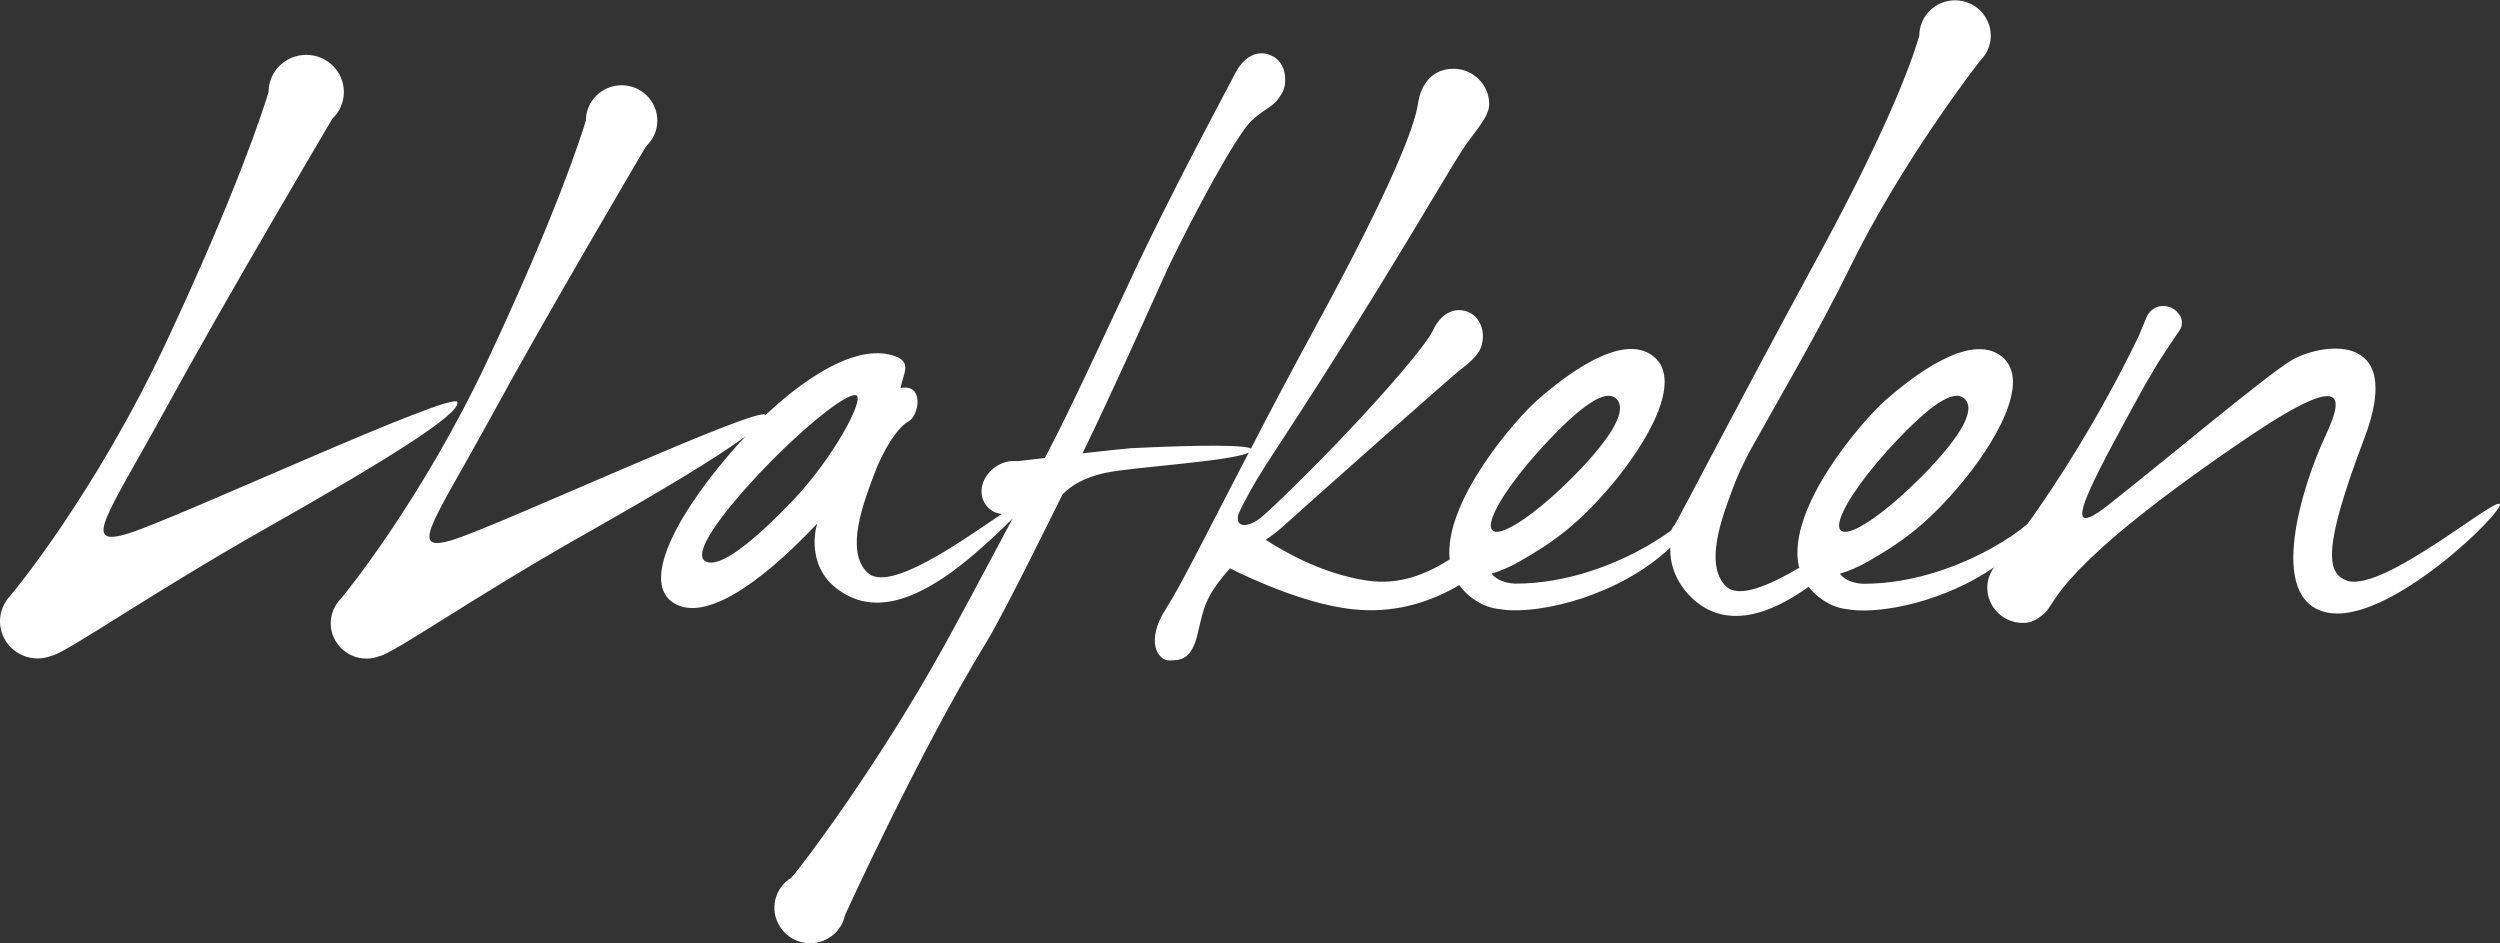 <svg width="273" height="103" viewBox="0 0 273 103" fill="none" xmlns="http://www.w3.org/2000/svg">
<rect x="0" y="0" width="273" height="103" fill="#333333" stroke="none"/>
<g clip-path="url(#clip0_212_2)">
<path d="M49.938 43.907C49.538 42.603 19.308 56.617 14.023 58.251C8.737 59.885 11.722 56.303 18.174 44.501C24.627 32.682 36.266 13.007 36.266 13.007H36.249C37.049 12.264 37.549 11.224 37.549 10.052C37.549 7.807 35.715 5.991 33.448 5.991C31.163 5.991 29.329 7.807 29.329 10.052C28.729 12.016 25.911 20.798 18.174 37.321C10.438 53.844 1.334 64.853 1.15 65.019C0.45 65.761 0 66.752 0 67.841C0 70.086 1.834 71.902 4.118 71.902C4.652 71.902 5.169 71.786 5.652 71.605C5.652 71.605 5.652 71.605 5.669 71.605C7.203 71.307 16.757 64.622 29.346 57.525C41.918 50.41 50.355 45.194 49.938 43.907ZM272.967 55.032C272.283 54.421 260.478 64.474 256.409 63.45C254.059 62.691 253.542 60.099 258.178 47.885C262.812 35.687 253.075 37.601 250.191 39.367C247.289 41.134 235.901 50.691 230.248 55.131C224.579 59.588 228.064 53.282 234.167 42.141L235.668 39.599C235.668 39.599 237.601 36.627 237.852 36.314C238.102 36 238.235 35.687 238.253 35.406V35.373C238.301 34.927 238.185 34.564 237.919 34.283C237.568 33.772 236.985 33.442 236.318 33.409C235.451 33.376 234.701 33.904 234.4 34.647C234.117 35.307 233.85 35.984 233.567 36.66C229.182 45.739 224.48 52.936 221.411 57.211C219.594 58.763 216.026 60.991 211.607 62.41C209.089 63.219 206.305 63.764 203.403 63.748C202.603 63.698 201.52 63.45 200.903 62.658C201.403 62.509 201.937 62.311 202.503 62.064C202.987 61.849 203.487 61.602 204.004 61.304C207.522 59.307 210.389 57.277 214.025 52.969C217.66 48.661 221.995 41.596 218.56 38.905C215.108 36.215 208.805 41.15 205.871 43.725C203.521 45.788 195.033 55.445 196.433 61.849C196.451 61.899 196.468 61.948 196.484 61.998C193.117 63.978 189.881 65.349 188.498 64.044C186.029 61.668 188.114 56.353 189.148 53.53C189.631 52.16 190.381 50.608 191.031 49.354C194.284 43.494 198.602 36.165 201.837 29.563C207.688 17.529 216.175 6.701 216.175 6.701H216.159C216.926 5.992 217.392 5.001 217.392 3.895C217.392 1.766 215.642 0.033 213.491 0.033C211.34 0.033 209.59 1.766 209.59 3.895C209.039 5.76 206.905 12.611 198.534 28.011C190.148 43.411 183.045 57.161 182.878 57.31C182.695 57.508 182.578 57.706 182.512 57.904C180.544 59.373 177.376 61.189 173.591 62.394C171.073 63.203 168.272 63.748 165.388 63.731C164.587 63.681 163.486 63.434 162.886 62.642C163.387 62.493 163.92 62.295 164.487 62.047C164.971 61.833 165.471 61.585 165.971 61.288C169.505 59.291 172.357 57.261 175.991 52.952C179.627 48.644 183.962 41.579 180.527 38.889C177.093 36.198 170.773 41.134 167.855 43.709C165.587 45.706 157.65 54.702 158.3 61.09C155.7 62.741 152.782 63.913 149.314 63.401C144.595 62.724 140.376 60.347 138.209 58.944C138.826 58.531 139.427 58.102 140.044 57.541C144.628 53.414 158.584 41.051 159.435 40.407C160.285 39.764 161.385 38.839 161.703 37.981C162.319 36.314 161.653 34.531 160.202 34.019C158.767 33.508 157.318 34.267 156.467 36.099C155.65 37.931 148.463 46.218 140.143 54.256C139.427 54.966 138.509 55.824 137.659 56.551C136.658 57.376 134.924 57.888 135.192 56.286C135.341 55.907 135.524 55.494 135.758 55.049C137.976 50.773 139.01 49.866 147.063 37.04C155.1 24.231 158.868 17.398 160.318 15.466C161.753 13.535 162.62 12.479 162.62 11.373C162.62 9.243 160.868 7.51 158.719 7.51C156.567 7.51 155.167 9.012 154.833 11.373C154.482 13.733 152.148 20.088 143.762 35.489C141.094 40.391 138.693 44.93 136.608 48.974C135.441 48.413 126.921 48.776 123.52 48.941C122.652 49.024 120.935 49.189 118.217 49.502C121.685 42.322 124.503 35.984 126.854 30.784C127.121 30.206 127.371 29.645 127.621 29.101C130.122 23.901 135.024 14.608 136.776 13.073C138.526 11.538 139.126 11.752 140.044 10.069C140.26 9.672 140.327 9.227 140.343 8.814V8.798C140.393 7.576 139.826 6.47 138.776 6.041C137.376 5.43 135.875 6.124 134.941 7.906C134.891 7.989 130.906 15.532 129.089 19.081C127.521 22.151 125.971 25.238 124.503 28.308C124.253 28.836 123.986 29.381 123.736 29.942C120.385 37.057 117 44.501 114.099 50.014C112.265 50.229 111.114 50.361 111.114 50.361C110.314 50.262 109.447 50.46 108.68 51.005C107.213 52.028 106.746 53.86 107.629 55.098C108.063 55.709 108.68 56.056 109.397 56.121C104.845 59.192 97.058 64.771 94.724 62.526C92.24 60.149 94.34 54.834 95.374 52.011C96.391 49.189 97.992 46.68 99.192 46.036C100.376 45.392 100.96 41.86 98.342 42.372C98.626 40.787 99.659 39.533 97.625 38.856C91.873 36.925 83.603 45.392 83.586 45.326C83.202 44.105 54.49 57.392 49.471 58.944C44.453 60.496 47.287 57.095 53.423 45.888C59.509 34.663 70.547 15.978 70.547 15.978C71.297 15.268 71.781 14.278 71.781 13.172C71.781 11.043 70.03 9.309 67.879 9.309C65.728 9.309 63.977 11.043 63.977 13.172C63.41 15.037 60.726 23.373 53.373 39.07C46.02 54.768 37.383 65.216 37.216 65.382C36.549 66.075 36.115 67.016 36.115 68.056C36.115 70.185 37.866 71.918 40.017 71.918C40.534 71.918 41.018 71.819 41.468 71.638H41.484C42.952 71.357 52.022 65.019 63.977 58.267C72.081 53.678 78.367 49.932 81.452 47.604C81.251 47.802 81.068 48 80.868 48.215C74.182 55.61 70.063 63.219 73.331 65.679C76.6 68.138 82.752 64.044 89.238 57.178C88.921 58.168 88.004 62.823 92.773 65.134C97.658 67.511 103.511 63.087 107.196 59.803C108.43 58.713 109.647 57.574 110.581 56.617C107.563 62.311 104.828 67.412 102.944 70.812C95.991 83.341 87.721 94.4 86.404 95.853C84.57 96.975 84.019 99.352 85.153 101.168C86.287 102.983 88.688 103.544 90.522 102.422C91.489 101.828 92.073 100.903 92.29 99.897C92.29 99.897 100.493 81.888 107.746 70.069C109.747 66.801 116 54.042 116 54.042C116 54.042 117.334 52.276 120.985 51.582C124.336 50.955 134.291 50.377 136.359 49.436C131.957 57.888 128.888 64.061 127.338 66.454C125.037 70.02 126.437 72.116 127.671 72.116C128.922 72.116 130.122 72.067 130.789 69.178C131.473 66.273 131.623 65.249 133.907 62.526C134.04 62.361 134.174 62.212 134.308 62.064C136.791 63.302 143.227 66.273 148.53 66.603C152.748 66.867 156.334 65.662 159.352 63.896C159.502 64.094 159.652 64.292 159.836 64.49C160.268 64.953 160.785 65.382 161.452 65.761C162.286 66.256 163.17 66.488 164.086 66.553L164.07 66.57C168.305 67.098 176.859 65.019 182.394 59.803C182.278 63.12 184.613 65.629 186.58 66.587C190.115 68.303 194.149 66.471 197.502 64.078C197.618 64.226 197.718 64.358 197.851 64.507C198.301 64.969 198.818 65.398 199.468 65.778C200.303 66.273 201.202 66.504 202.103 66.57V66.587C205.705 67.032 212.424 65.613 217.76 61.948C217.294 62.575 217.01 63.335 217.01 64.177C217.01 66.289 218.743 68.023 220.894 68.023C221.411 68.023 222.146 67.99 223.329 66.9C224.513 65.811 224.663 62.064 243.738 48.941C256.509 40.061 256.027 43.131 253.891 47.703C251.541 52.738 247.339 65.481 254.109 66.884C260.861 68.32 273.65 55.643 272.967 55.032ZM86.654 54.57C82.285 59.159 78.55 62.146 77.033 61.288C75.532 60.43 78.867 55.973 83.236 51.368C87.604 46.779 92.473 42.834 93.49 43.164C94.474 43.511 91.022 49.981 86.654 54.57ZM162.953 56.584C163.571 54.735 165.938 51.417 169.173 48.017C173.541 43.428 175.559 42.652 176.508 43.544C177.442 44.435 176.959 46.614 172.607 51.219C169.739 54.223 166.905 56.551 165.02 57.541C164.037 58.069 163.303 58.234 162.986 57.921C162.736 57.69 162.736 57.227 162.953 56.584ZM200.986 56.584C201.603 54.735 203.971 51.417 207.206 48.017C211.574 43.428 213.592 42.652 214.541 43.544C215.492 44.435 215.009 46.614 210.64 51.219C207.773 54.223 204.954 56.551 203.07 57.541C202.086 58.069 201.353 58.234 201.019 57.921C200.77 57.69 200.77 57.227 200.986 56.584Z" fill="white"/>
</g>
<defs>
<clipPath id="clip0_212_2">
<rect width="273" height="103" fill="white"/>
</clipPath>
</defs>
</svg>
